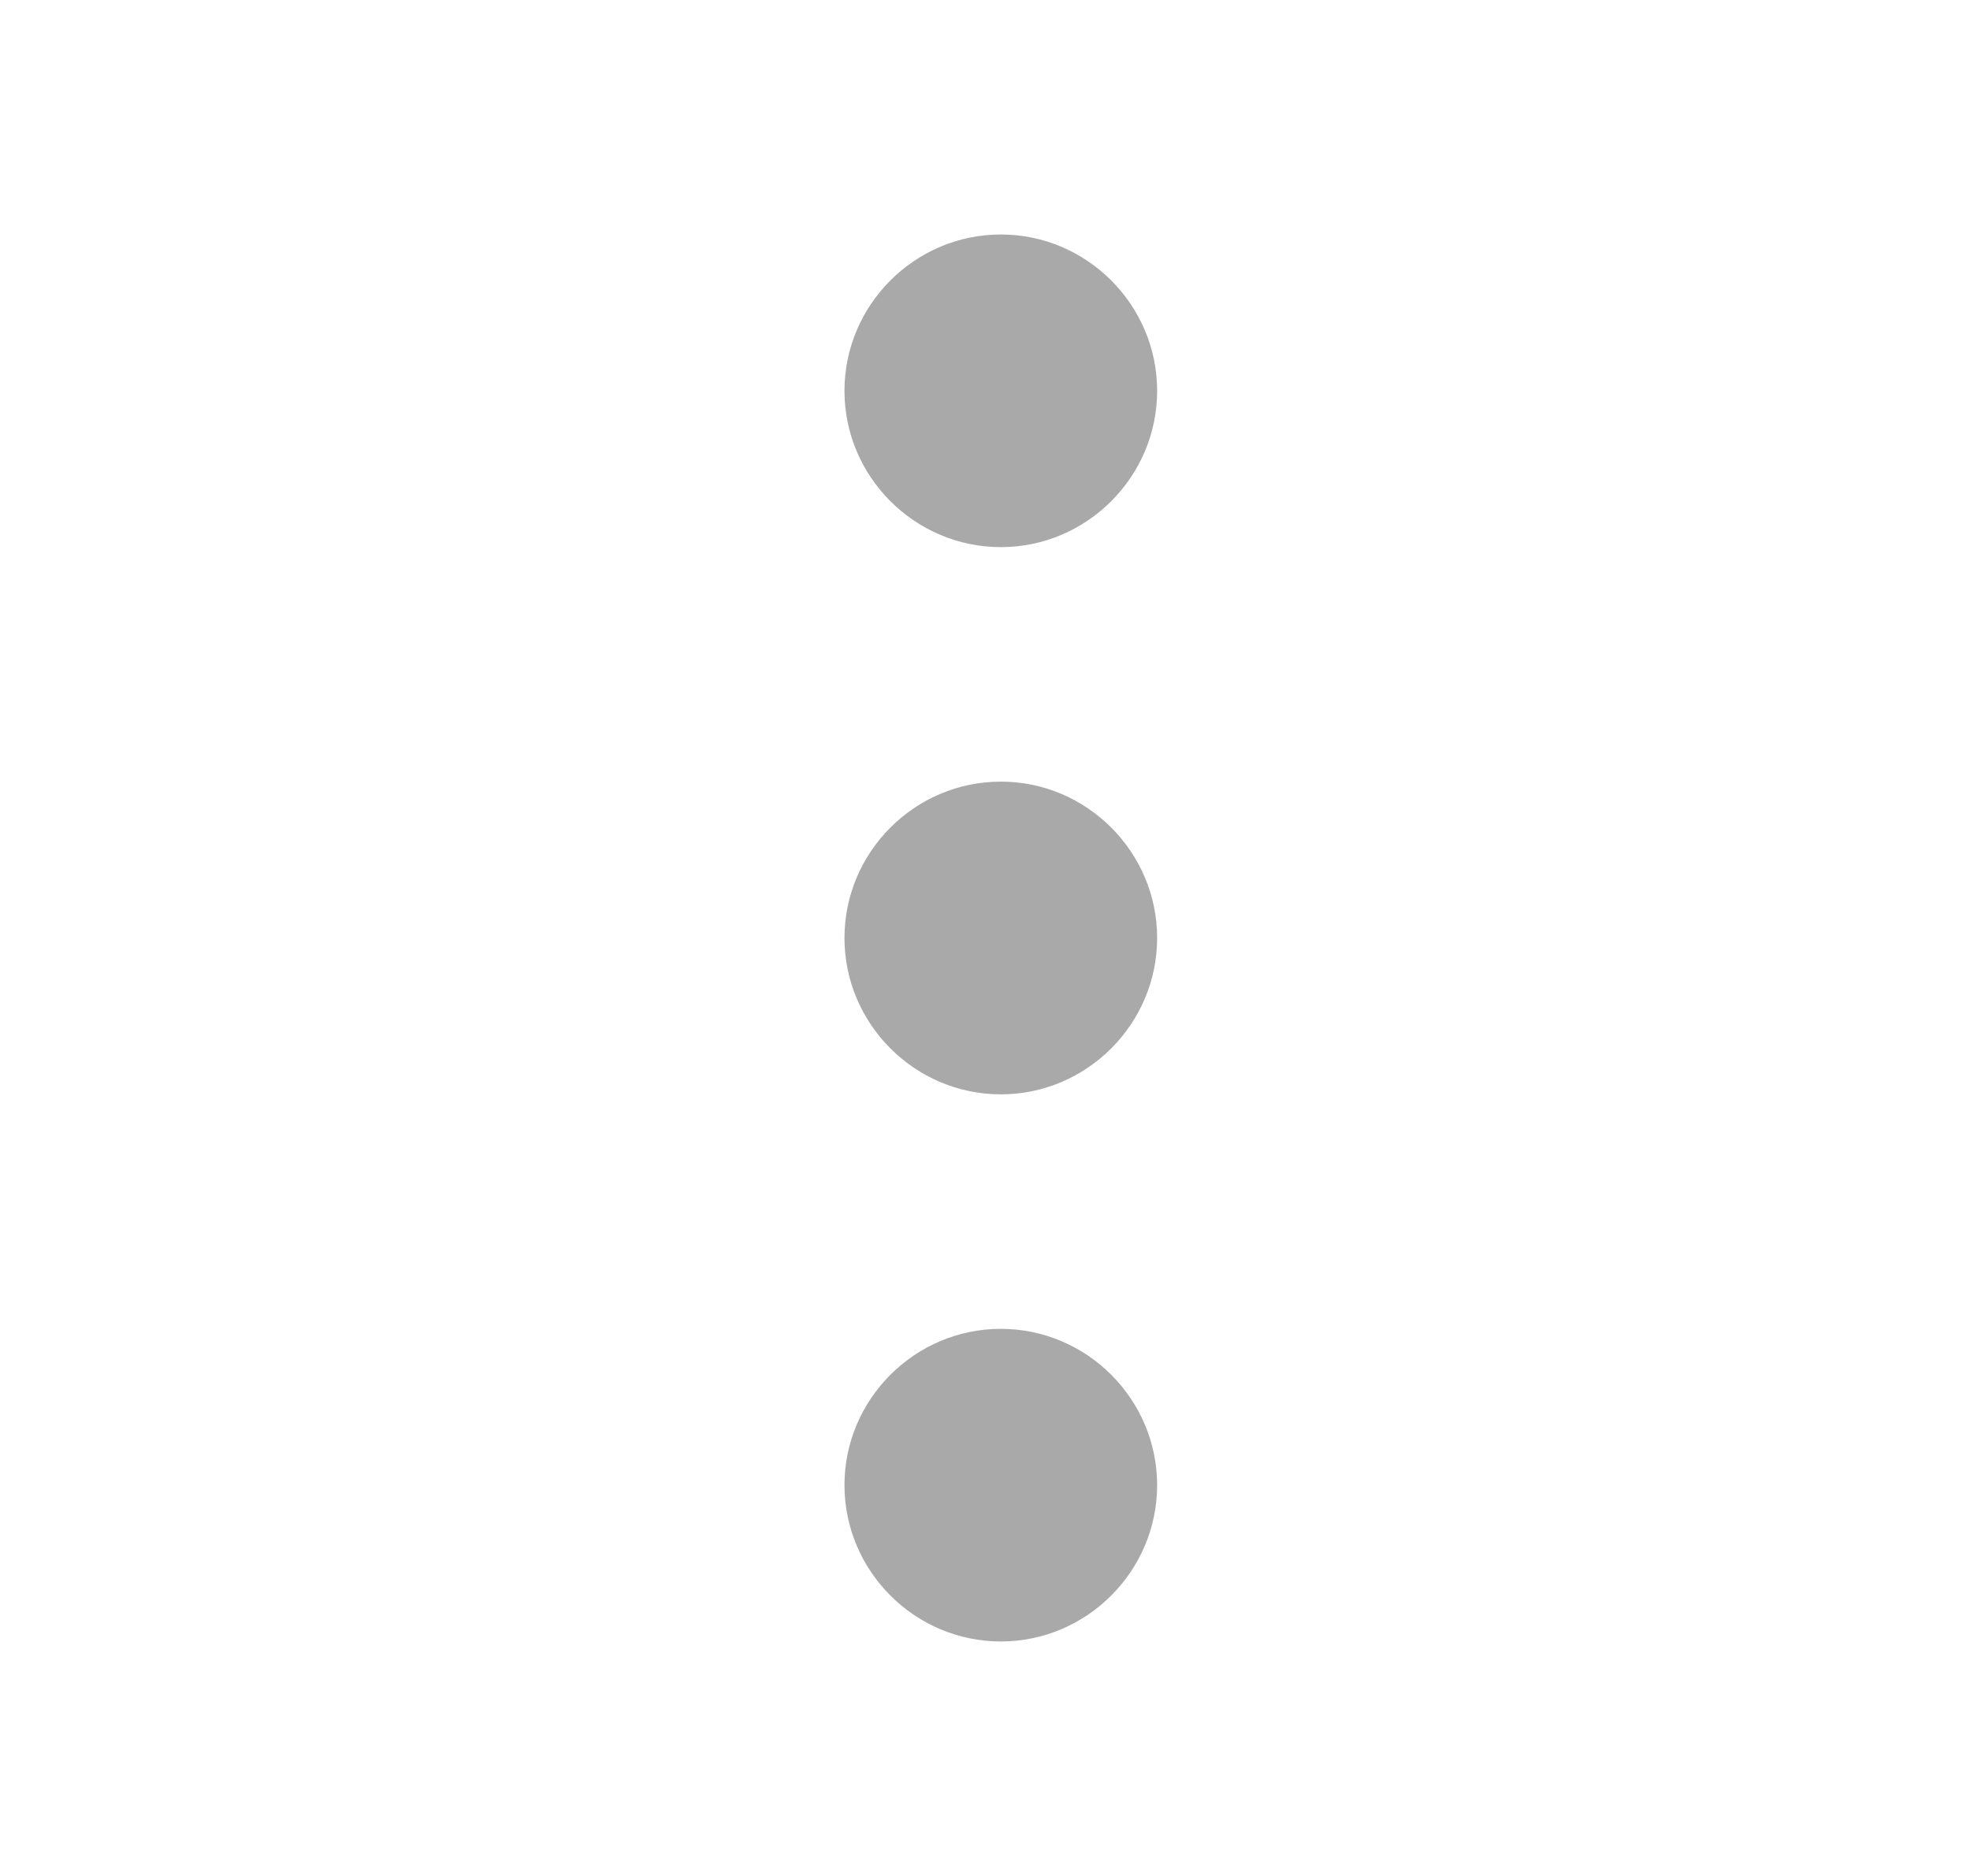 <svg width="21" height="20" viewBox="0 0 21 20" fill="none" xmlns="http://www.w3.org/2000/svg">
<path d="M10.669 2.5C9.752 2.5 9.002 3.25 9.002 4.167C9.002 5.083 9.752 5.833 10.669 5.833C11.585 5.833 12.335 5.083 12.335 4.167C12.335 3.25 11.585 2.5 10.669 2.5ZM10.669 14.167C9.752 14.167 9.002 14.917 9.002 15.833C9.002 16.75 9.752 17.5 10.669 17.5C11.585 17.5 12.335 16.75 12.335 15.833C12.335 14.917 11.585 14.167 10.669 14.167ZM10.669 8.333C9.752 8.333 9.002 9.083 9.002 10C9.002 10.917 9.752 11.667 10.669 11.667C11.585 11.667 12.335 10.917 12.335 10C12.335 9.083 11.585 8.333 10.669 8.333Z" fill="#555555" fill-opacity="0.5"/>
</svg>

